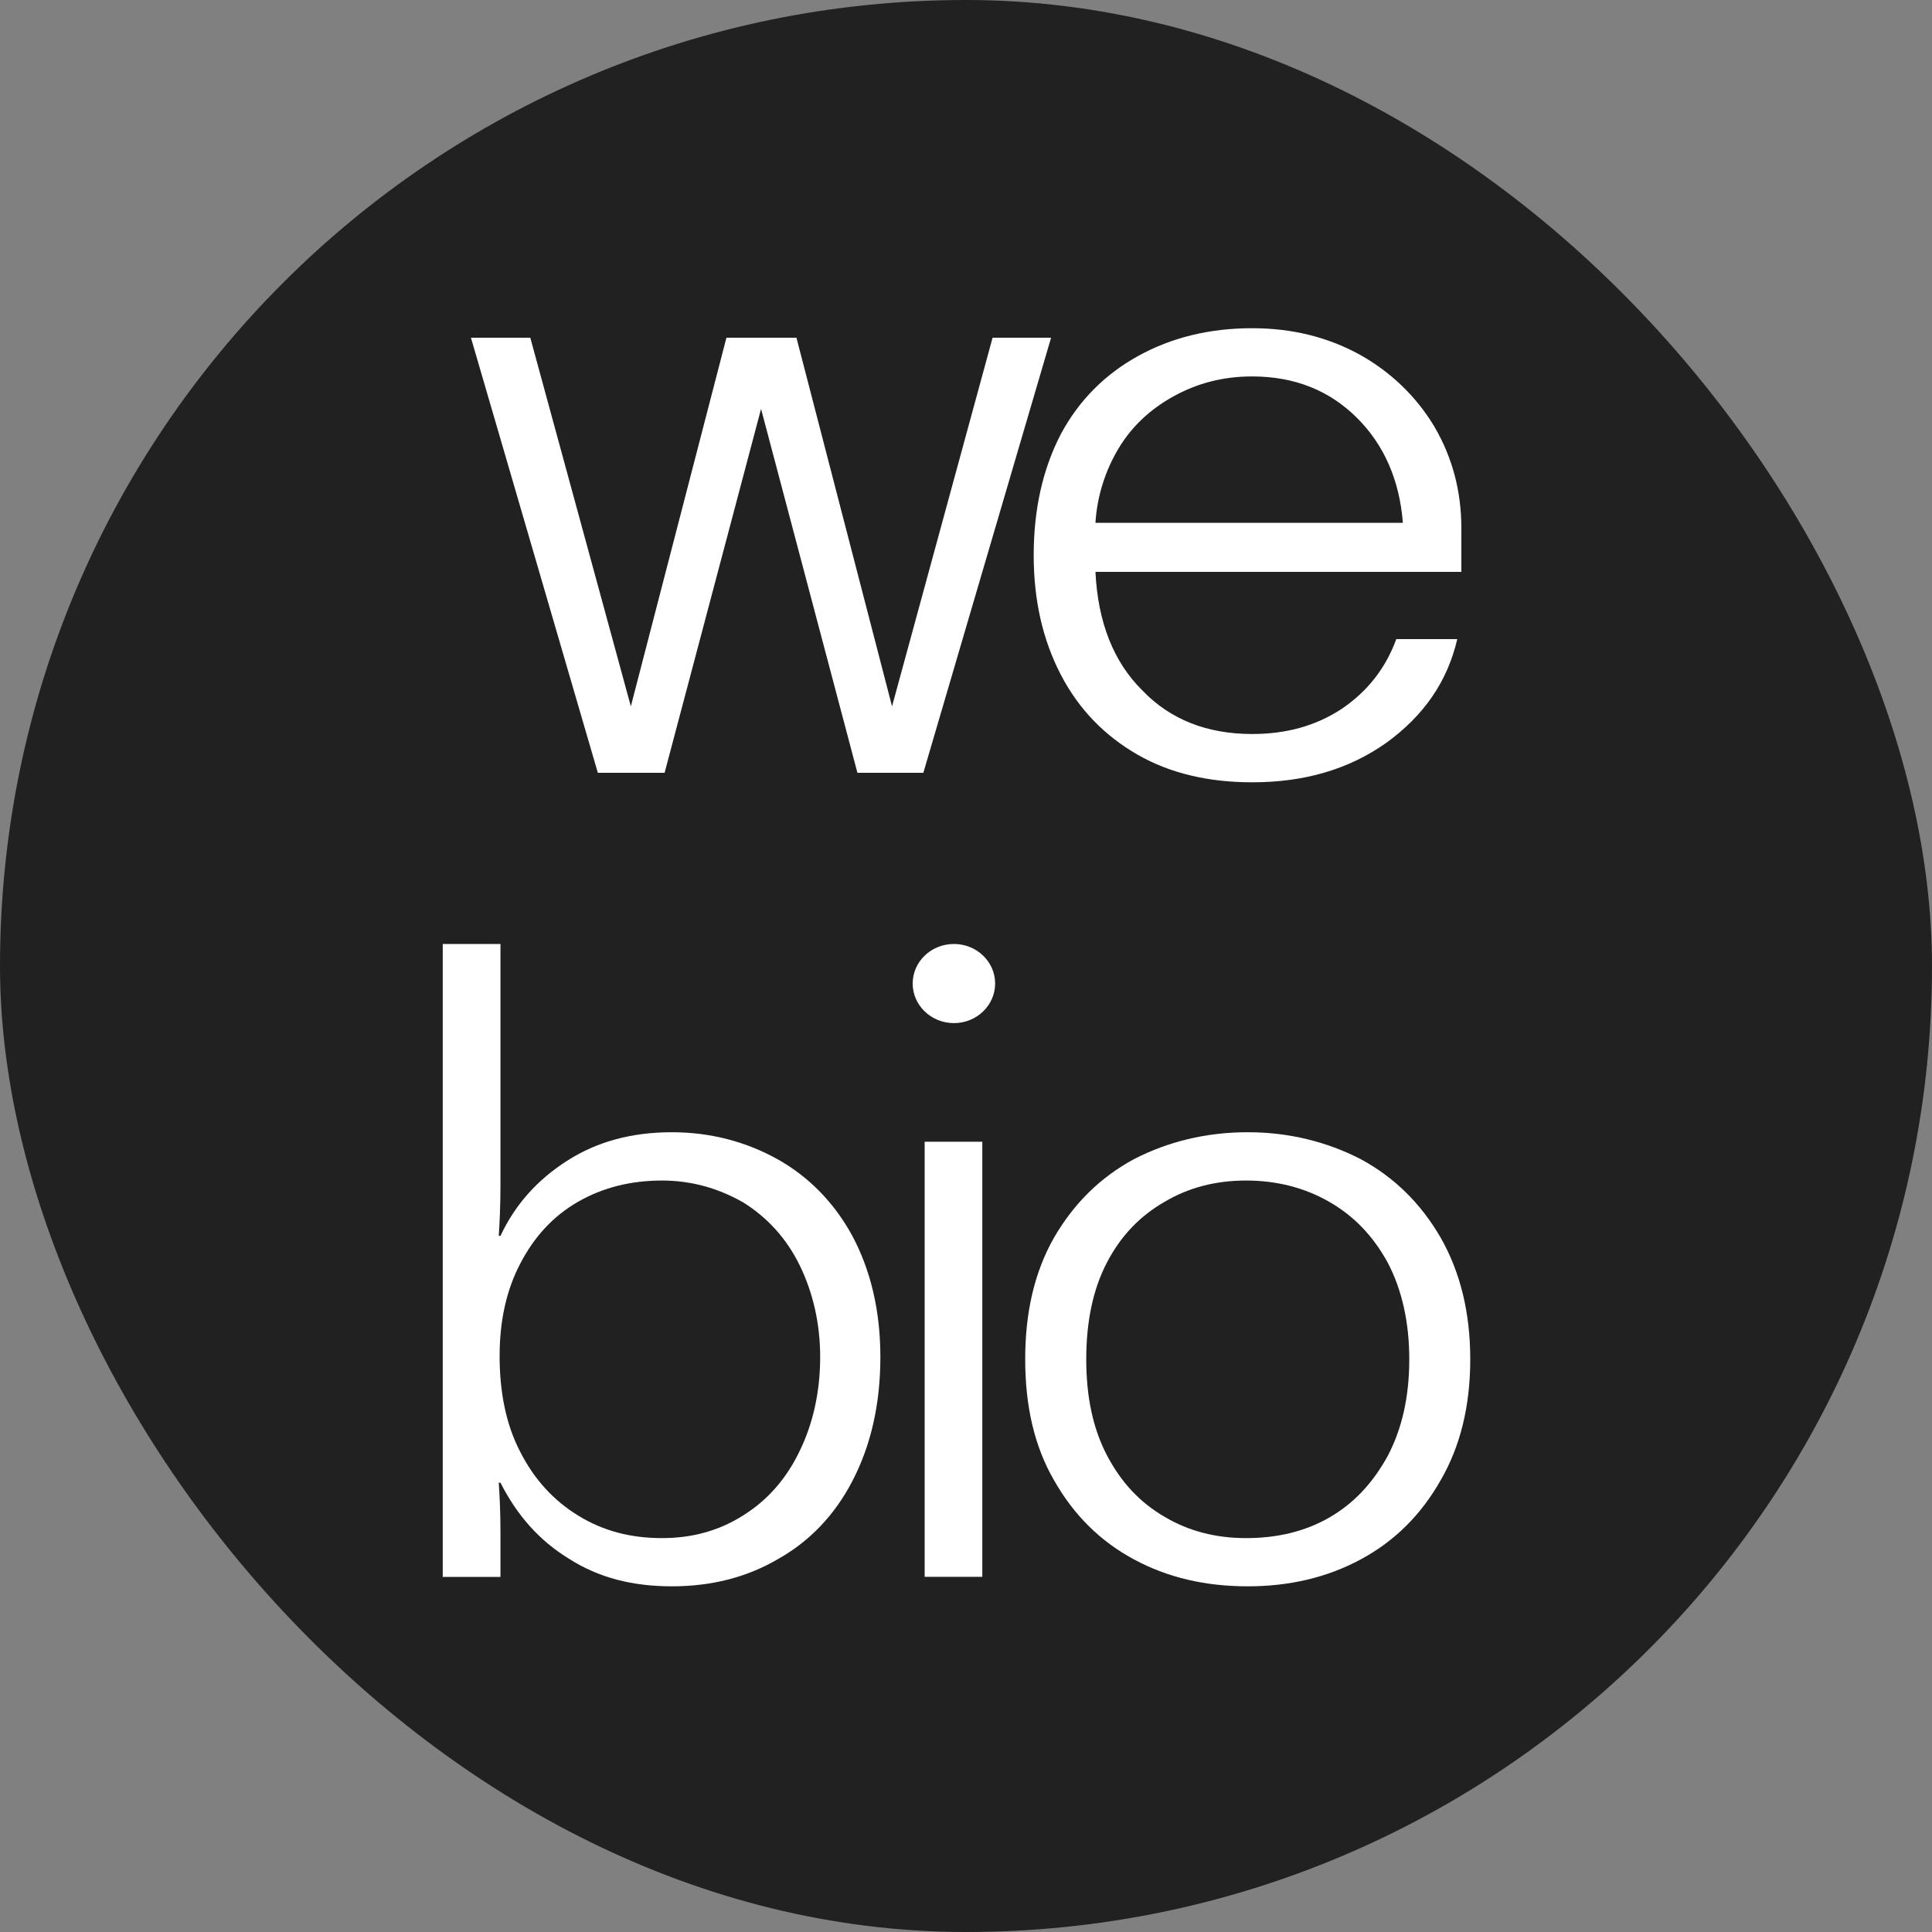 <?xml version="1.0" encoding="UTF-8"?> <svg xmlns="http://www.w3.org/2000/svg" width="25" height="25" viewBox="0 0 25 25" fill="none"><rect x="0" y="0" width="25" height="25" fill="#808080" stroke="none"/><g clip-path="url(#clip0_688_69)"><path d="M25 5.5C25 3.594 23.89 1.938 22.256 1.094C20.755 0.319 18.988 0.169 17.425 -0.474C14.27 -1.772 10.73 -1.772 7.575 -0.474C6.012 0.169 4.245 0.319 2.744 1.094C1.11 1.938 0 3.594 0 5.5V19.5C0 21.419 1.126 23.085 2.777 23.923C4.266 24.679 6.014 24.776 7.593 25.318C10.774 26.408 14.226 26.408 17.407 25.318C18.986 24.776 20.734 24.679 22.223 23.923C23.875 23.085 25 21.419 25 19.5V5.5Z" fill="#212121"></path><path d="M13.601 4.37L11.948 10H11.095L9.848 5.291L8.6 10H7.736L6.094 4.37H6.862L8.163 9.14L9.4 4.37H10.306L11.543 9.14L12.844 4.37H13.601ZM18.91 7.4H14.175C14.207 8.055 14.41 8.567 14.783 8.935C15.146 9.314 15.626 9.498 16.202 9.498C16.639 9.498 17.023 9.396 17.364 9.171C17.695 8.946 17.929 8.649 18.068 8.27H18.857C18.729 8.823 18.42 9.263 17.94 9.611C17.449 9.959 16.873 10.123 16.202 10.123C15.647 10.123 15.146 10.01 14.719 9.765C14.293 9.519 13.962 9.181 13.727 8.731C13.493 8.28 13.376 7.768 13.376 7.185C13.376 6.591 13.493 6.069 13.727 5.618C13.962 5.178 14.303 4.84 14.73 4.605C15.156 4.37 15.647 4.247 16.202 4.247C16.713 4.247 17.172 4.359 17.588 4.585C17.993 4.81 18.324 5.127 18.558 5.516C18.793 5.915 18.91 6.356 18.91 6.837V7.4ZM15.188 5.127C14.89 5.291 14.645 5.516 14.474 5.803C14.303 6.089 14.197 6.417 14.175 6.765H18.153C18.11 6.212 17.908 5.752 17.556 5.404C17.204 5.055 16.756 4.871 16.202 4.871C15.818 4.871 15.487 4.963 15.188 5.127Z" fill="white"></path><path d="M12.344 13.239C12.638 13.239 12.877 13.009 12.877 12.727C12.877 12.444 12.638 12.215 12.344 12.215C12.049 12.215 11.81 12.444 11.81 12.727C11.81 13.009 12.049 13.239 12.344 13.239Z" fill="white"></path><path d="M14.674 20.179C14.237 19.944 13.896 19.606 13.64 19.156C13.384 18.715 13.266 18.193 13.266 17.589C13.266 16.985 13.384 16.463 13.64 16.013C13.896 15.573 14.237 15.235 14.674 14.999C15.111 14.774 15.602 14.651 16.146 14.651C16.679 14.651 17.169 14.774 17.607 14.999C18.044 15.235 18.385 15.573 18.641 16.013C18.897 16.463 19.025 16.985 19.025 17.589C19.025 18.193 18.897 18.715 18.641 19.156C18.385 19.606 18.044 19.944 17.607 20.179C17.169 20.415 16.679 20.527 16.146 20.527C15.602 20.527 15.111 20.415 14.674 20.179ZM17.201 19.637C17.521 19.453 17.767 19.186 17.958 18.838C18.14 18.49 18.236 18.081 18.236 17.589C18.236 17.108 18.14 16.688 17.958 16.34C17.767 15.992 17.521 15.736 17.201 15.552C16.881 15.368 16.519 15.276 16.124 15.276C15.73 15.276 15.378 15.368 15.069 15.552C14.749 15.736 14.503 15.992 14.322 16.34C14.141 16.688 14.056 17.108 14.056 17.589C14.056 18.07 14.141 18.48 14.322 18.828C14.503 19.176 14.749 19.442 15.069 19.627C15.378 19.811 15.73 19.903 16.124 19.903C16.519 19.903 16.881 19.821 17.201 19.637Z" fill="white"></path><path d="M11.965 14.774H12.711V20.404H11.965V14.774Z" fill="white"></path><path d="M6.454 15.992H6.476C6.668 15.583 6.956 15.265 7.339 15.02C7.723 14.774 8.171 14.651 8.694 14.651C9.195 14.651 9.654 14.774 10.059 14.999C10.464 15.225 10.795 15.562 11.029 15.992C11.264 16.433 11.392 16.955 11.392 17.559C11.392 18.183 11.264 18.715 11.029 19.166C10.795 19.616 10.464 19.954 10.059 20.179C9.654 20.415 9.195 20.527 8.694 20.527C8.182 20.527 7.745 20.415 7.361 20.169C6.977 19.934 6.689 19.606 6.476 19.186H6.454C6.465 19.35 6.476 19.565 6.476 19.831V20.405H5.729V12.215H6.476V15.317C6.476 15.603 6.465 15.829 6.454 15.992ZM9.622 19.606C9.931 19.412 10.176 19.135 10.347 18.777C10.517 18.429 10.613 18.019 10.613 17.559C10.613 17.119 10.517 16.719 10.347 16.371C10.176 16.023 9.931 15.757 9.622 15.562C9.302 15.378 8.95 15.276 8.566 15.276C8.161 15.276 7.798 15.368 7.478 15.552C7.158 15.736 6.913 16.003 6.732 16.351C6.55 16.699 6.465 17.098 6.465 17.548C6.465 18.019 6.55 18.439 6.732 18.787C6.913 19.145 7.169 19.422 7.489 19.616C7.809 19.811 8.161 19.903 8.566 19.903C8.95 19.903 9.302 19.811 9.622 19.606Z" fill="white"></path></g><defs><clipPath id="clip0_688_69"><rect width="25" height="25" rx="12.5" fill="white"></rect></clipPath></defs></svg> 